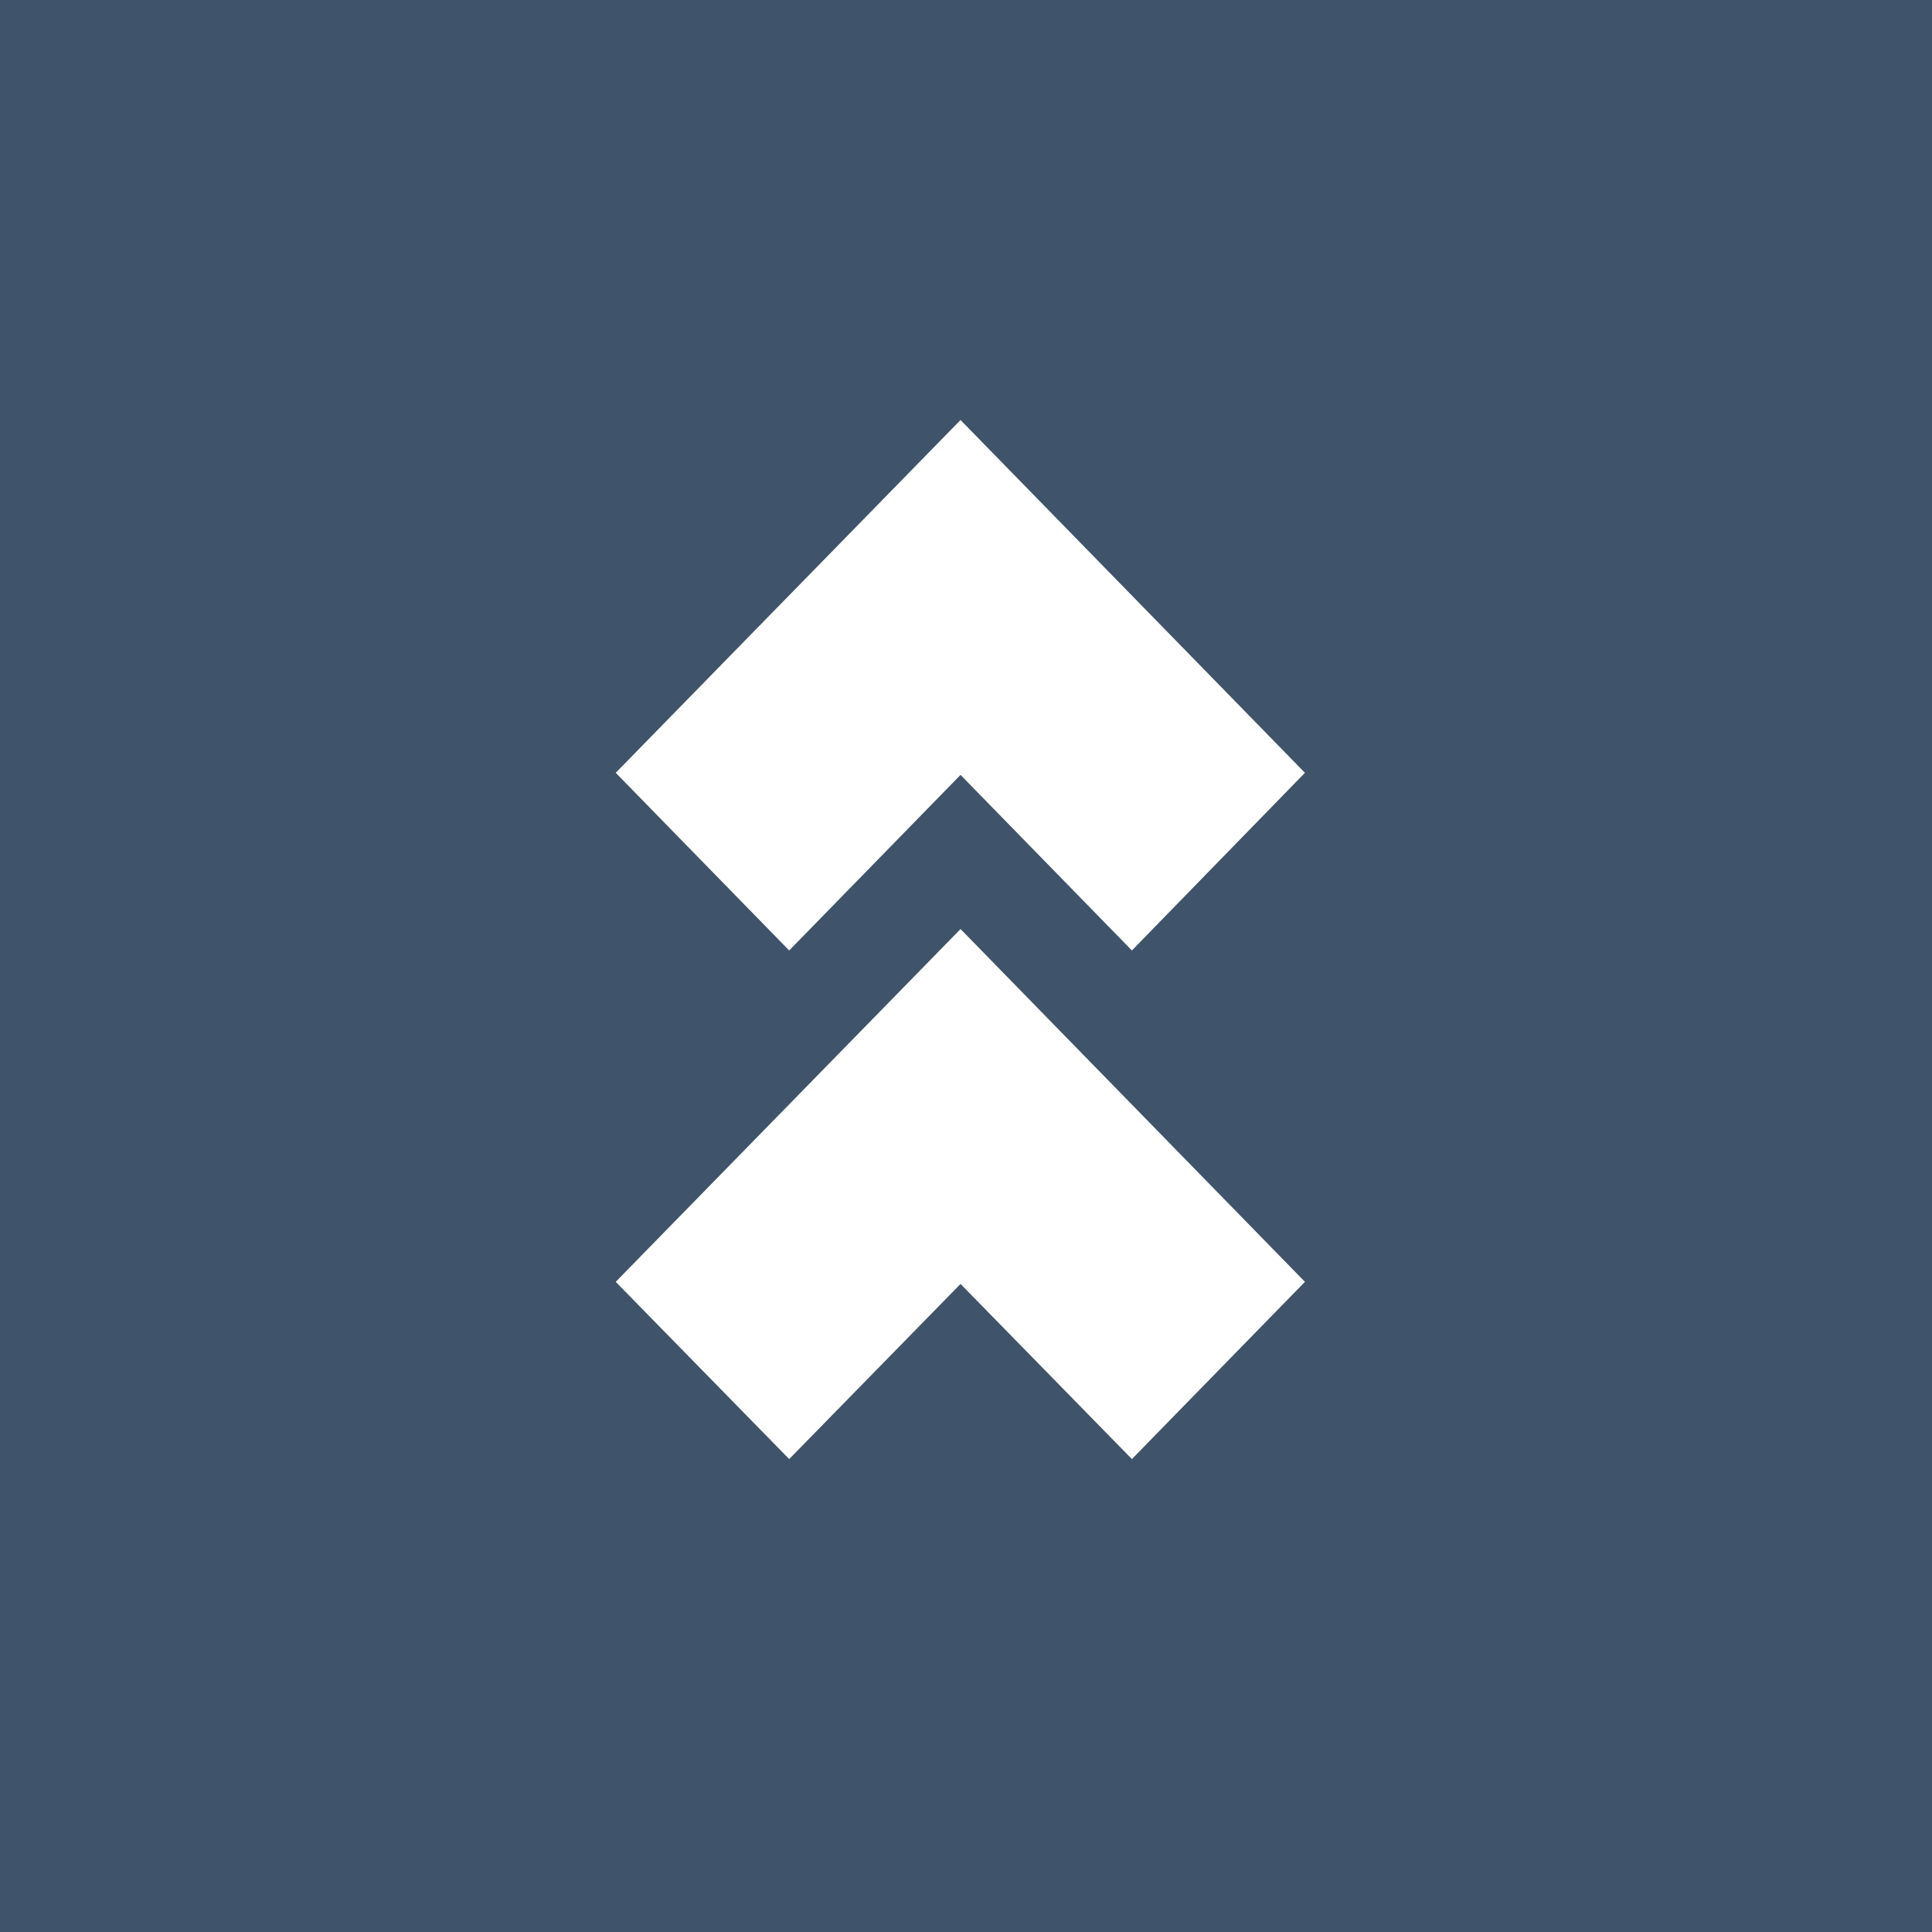 <svg xmlns="http://www.w3.org/2000/svg" viewBox="0 0 46 46"><rect x="0" y="0" width="46" height="46" fill="#808080" stroke="none"/><defs><style>.cls-1{fill:#244162;opacity:0.7;}.cls-2{fill:#fff;}</style></defs><g id="レイヤー_2" data-name="レイヤー 2"><g id="レイヤー_1-2" data-name="レイヤー 1"><rect class="cls-1" width="46" height="46"/><polygon class="cls-2" points="18.79 34.74 14.66 30.52 22.87 22.12 31.07 30.52 26.95 34.74 22.87 30.57 18.79 34.74"/><polygon class="cls-2" points="22.87 10 14.66 18.4 18.79 22.63 22.87 18.45 26.95 22.63 31.07 18.4 22.87 10"/></g></g></svg>